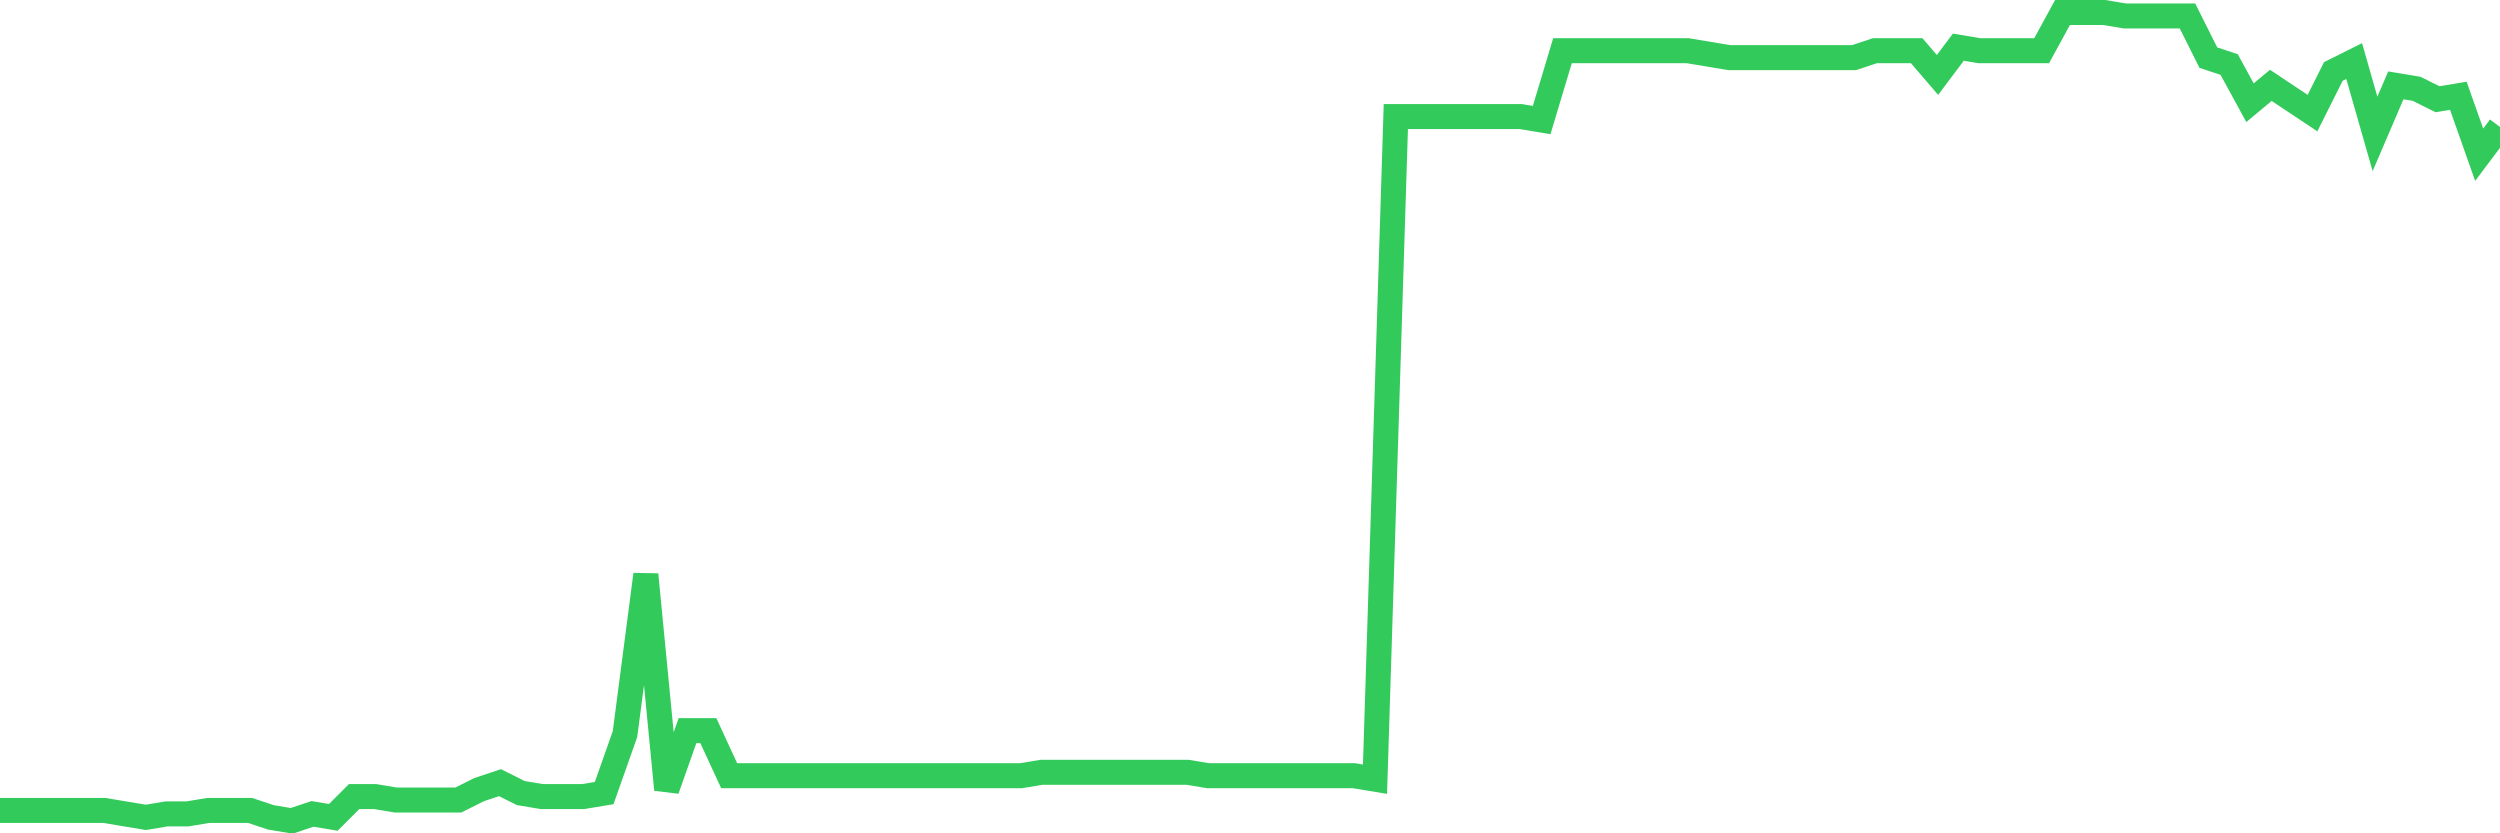 <svg
  xmlns="http://www.w3.org/2000/svg"
  xmlns:xlink="http://www.w3.org/1999/xlink"
  width="120"
  height="40"
  viewBox="0 0 120 40"
  preserveAspectRatio="none"
>
  <polyline
    points="0,38.9 1,38.9 2,38.9 3,38.9 4,38.9 5,38.9 6,39.067 7,39.233 8,39.067 9,39.067 10,38.9 11,38.9 12,38.9 13,39.233 14,39.4 15,39.067 16,39.233 17,38.234 18,38.234 19,38.401 20,38.401 21,38.401 22,38.401 23,37.901 24,37.568 25,38.068 26,38.234 27,38.234 28,38.234 29,38.068 30,35.237 31,27.577 32,37.901 33,35.07 34,35.07 35,37.235 36,37.235 37,37.235 38,37.235 39,37.235 40,37.235 41,37.235 42,37.235 43,37.235 44,37.235 45,37.235 46,37.235 47,37.235 48,37.235 49,37.235 50,37.069 51,37.069 52,37.069 53,37.069 54,37.069 55,37.069 56,37.069 57,37.069 58,37.235 59,37.235 60,37.235 61,37.235 62,37.235 63,37.235 64,37.235 65,37.235 66,37.402 67,5.596 68,5.596 69,5.596 70,5.596 71,5.596 72,5.596 73,5.596 74,5.762 75,2.432 76,2.432 77,2.432 78,2.432 79,2.432 80,2.432 81,2.432 82,2.598 83,2.765 84,2.765 85,2.765 86,2.765 87,2.765 88,2.765 89,2.765 90,2.432 91,2.432 92,2.432 93,3.597 94,2.265 95,2.432 96,2.432 97,2.432 98,2.432 99,0.6 100,0.6 101,0.6 102,0.767 103,0.767 104,0.767 105,0.767 106,2.765 107,3.098 108,4.93 109,4.097 110,4.763 111,5.429 112,3.431 113,2.931 114,6.428 115,4.097 116,4.264 117,4.763 118,4.597 119,7.427 120,6.095"
    fill="none"
    stroke="#32ca5b"
    stroke-width="1.2"
  >
  </polyline>
</svg>